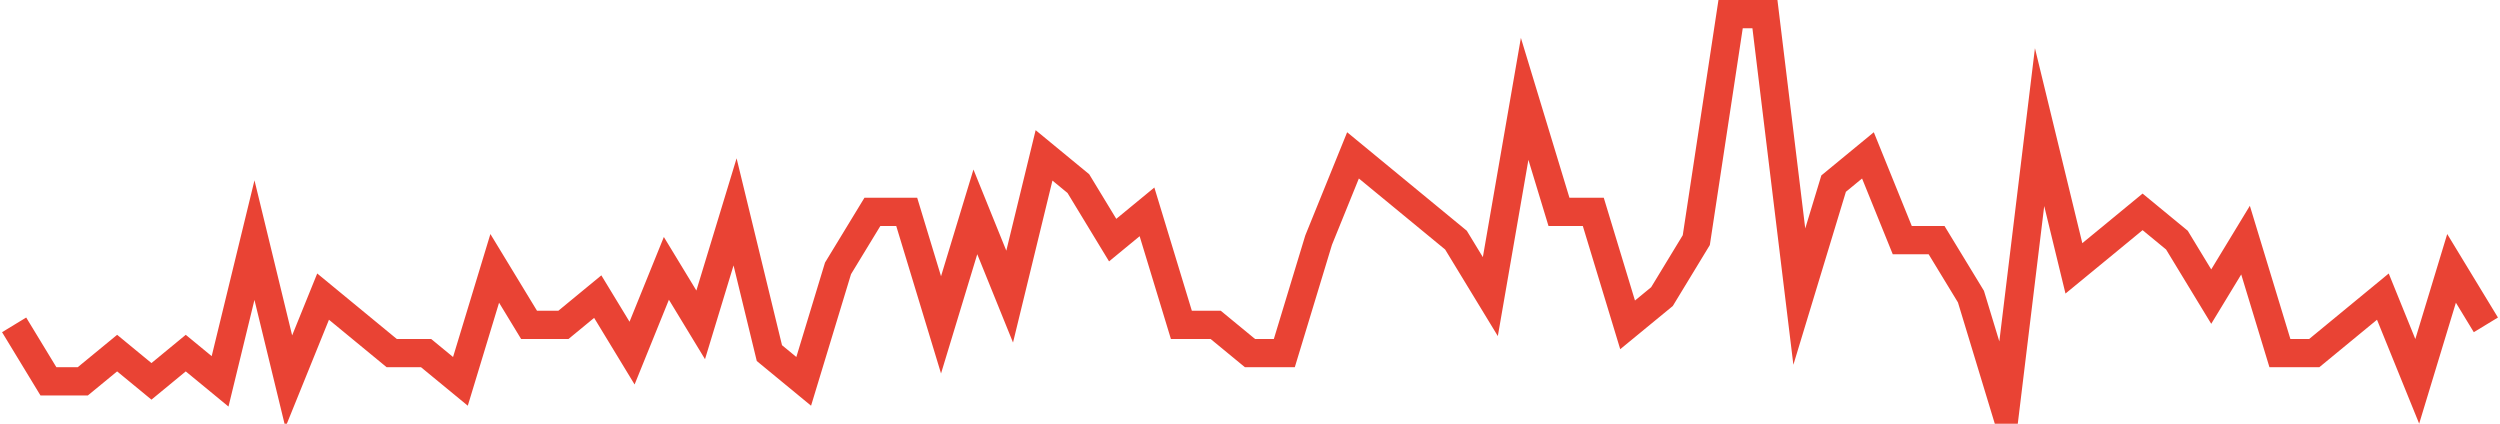 <?xml version="1.0" encoding="UTF-8"?>
<svg xmlns="http://www.w3.org/2000/svg" xmlns:xlink="http://www.w3.org/1999/xlink" width="177pt" height="30pt" viewBox="0 0 177 30" version="1.1">
<g id="surface2040571">
<path style="fill:none;stroke-width:2;stroke-linecap:butt;stroke-linejoin:miter;stroke:rgb(91.373%,26.275%,20.392%);stroke-opacity:1;stroke-miterlimit:10;" d="M 1 23 L 3.43 27 L 5.859 27 L 8.293 25 L 10.723 27 L 13.152 25 L 15.582 27 L 18.016 17 L 20.445 27 L 22.875 21 L 27.734 25 L 30.168 25 L 32.598 27 L 35.027 19 L 37.457 23 L 39.891 23 L 42.32 21 L 44.75 25 L 47.18 19 L 49.609 23 L 52.043 15 L 54.473 25 L 56.902 27 L 59.332 19 L 61.766 15 L 64.195 15 L 66.625 23 L 69.055 15 L 71.484 21 L 73.918 11 L 76.348 13 L 78.777 17 L 81.207 15 L 83.641 23 L 86.07 23 L 88.5 25 L 90.93 25 L 93.359 17 L 95.793 11 L 103.082 17 L 105.516 21 L 107.945 7 L 110.375 15 L 112.805 15 L 115.234 23 L 117.668 21 L 120.098 17 L 122.527 1 L 124.957 1 L 127.391 21 L 129.82 13 L 132.25 11 L 134.68 17 L 137.109 17 L 139.543 21 L 141.973 29 L 144.402 9 L 146.832 19 L 149.266 17 L 151.695 15 L 154.125 17 L 156.555 21 L 158.984 17 L 161.418 25 L 163.848 25 L 168.707 21 L 171.141 27 L 173.57 19 L 176 23 "/>
</g>
</svg>
